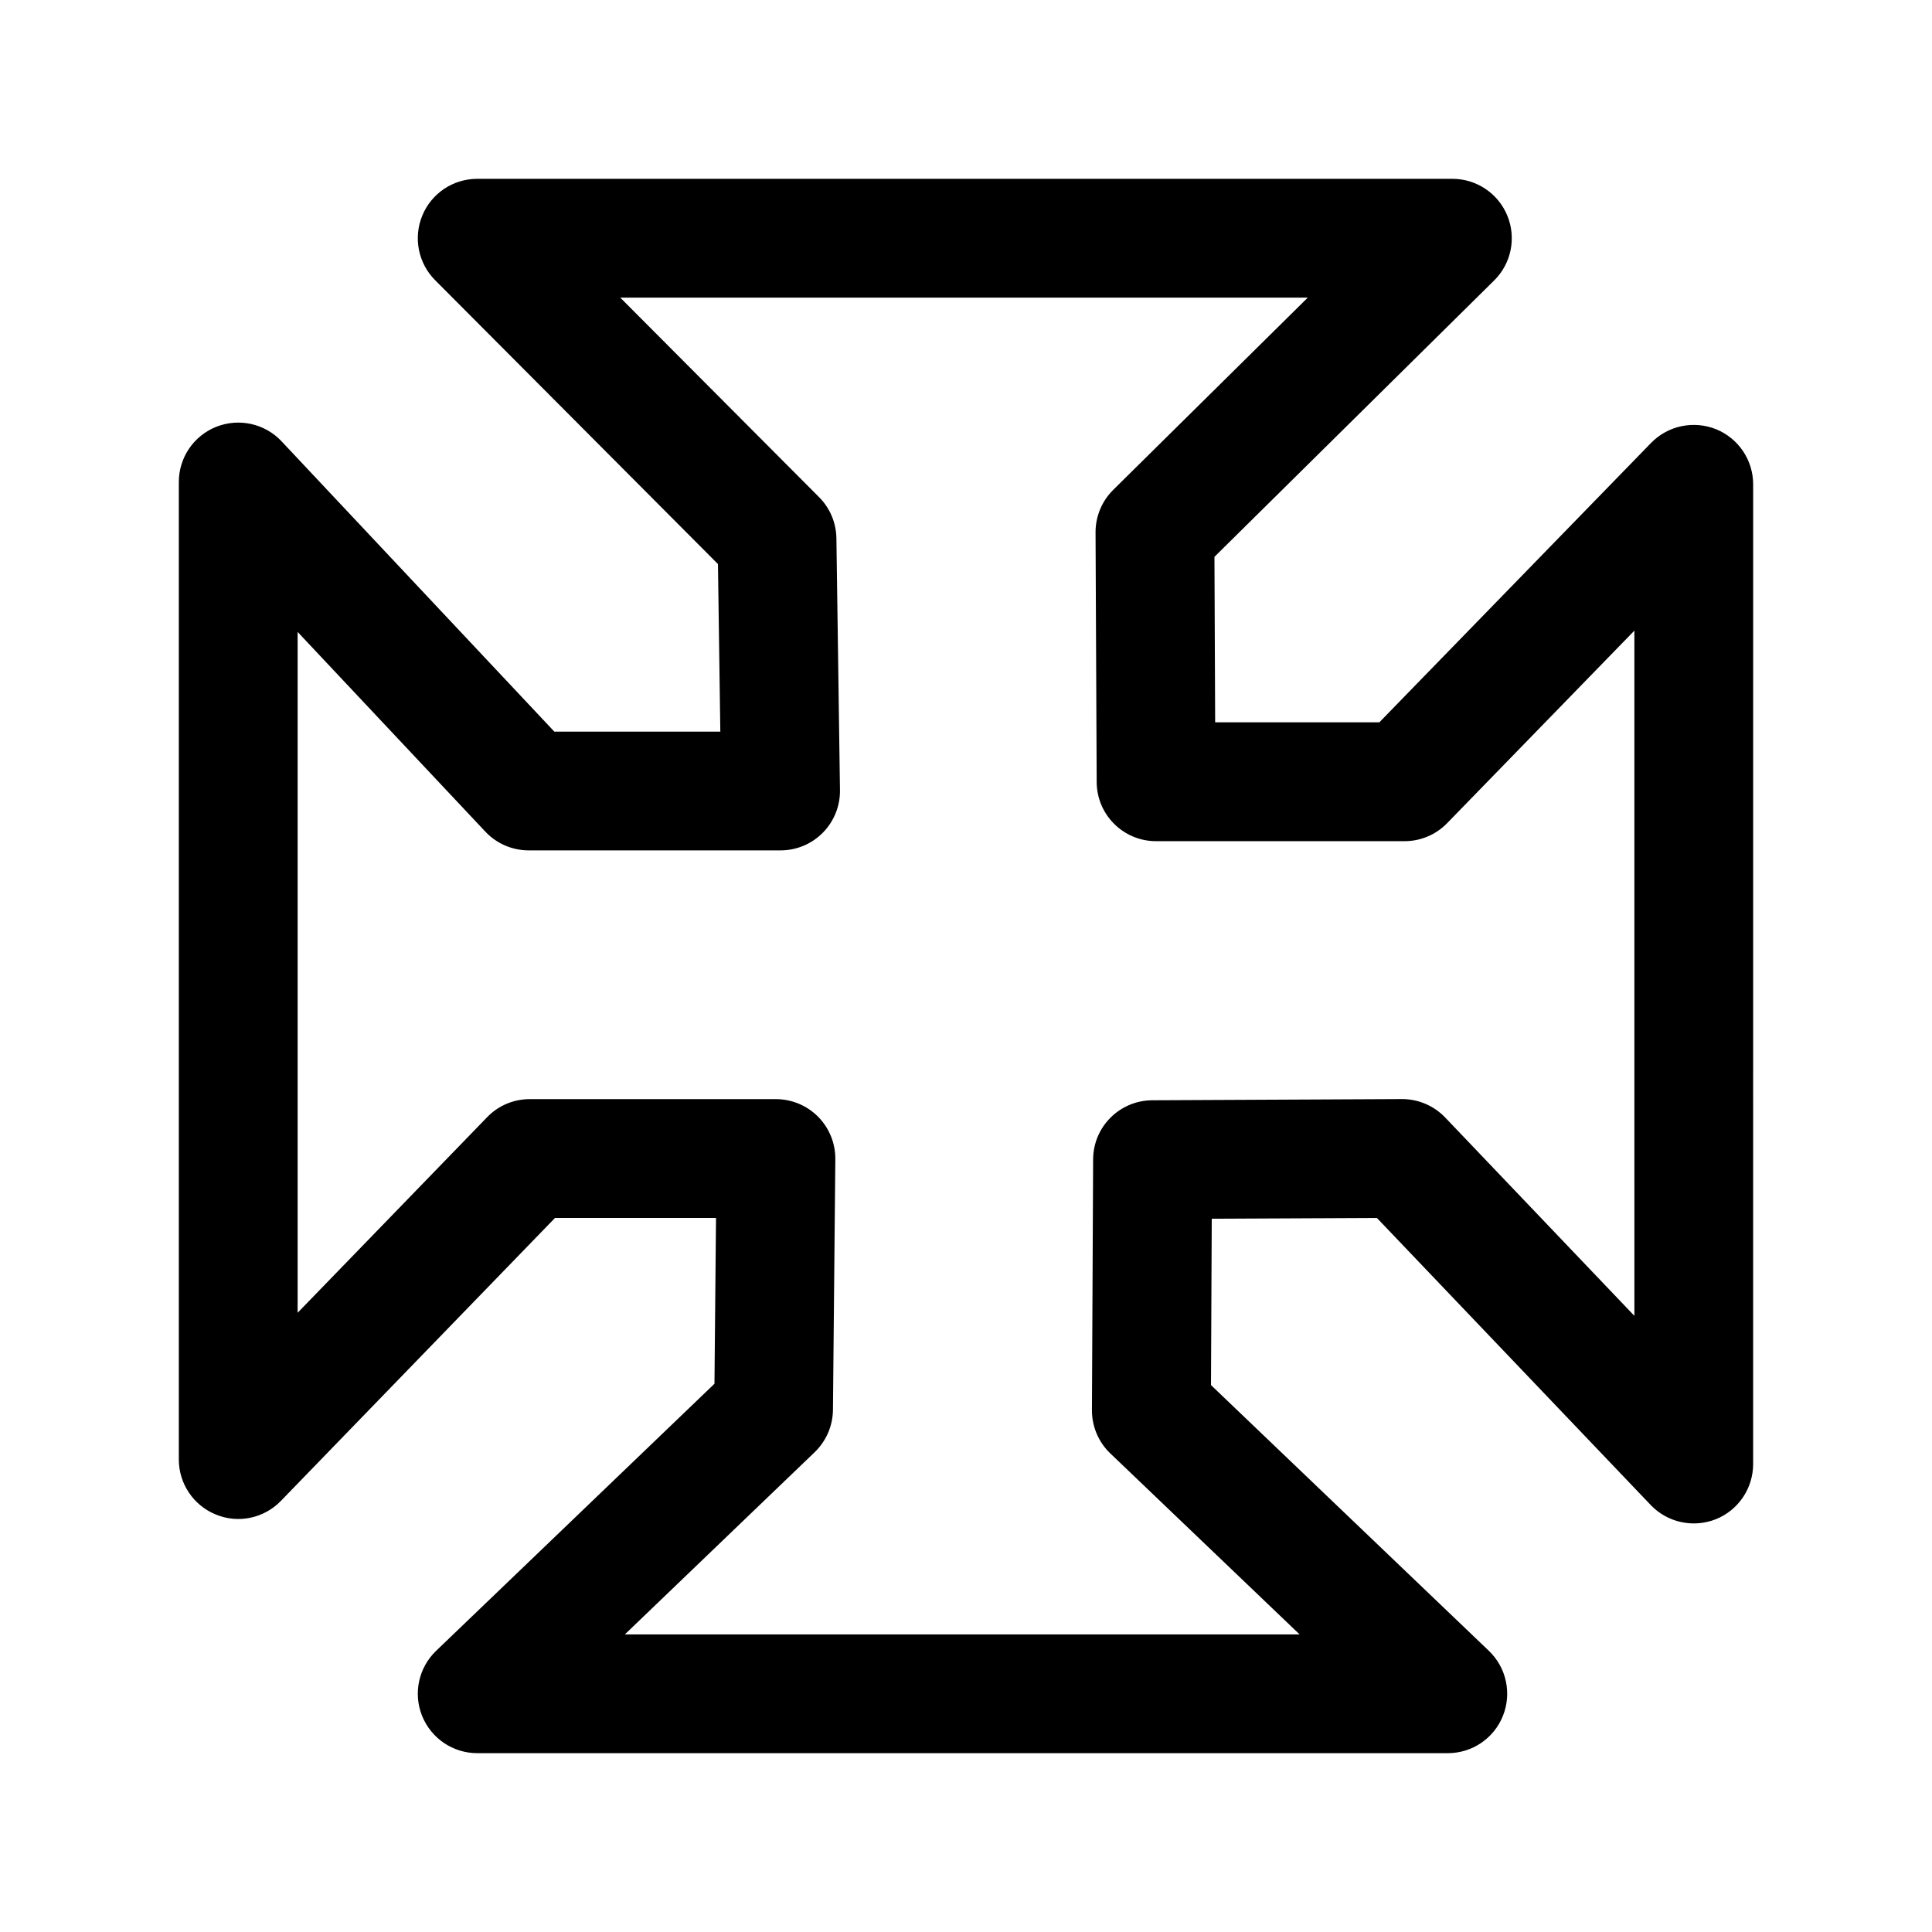<?xml version="1.0" encoding="UTF-8"?>
<!-- Uploaded to: ICON Repo, www.iconrepo.com, Generator: ICON Repo Mixer Tools -->
<svg fill="#000000" width="800px" height="800px" version="1.1" viewBox="144 144 512 512" xmlns="http://www.w3.org/2000/svg">
 <path d="m598.78 257.75c-5.918-2.379-12.738-0.977-17.207 3.606l-72.027 74.059h-43.516l-0.188-43.848 74.121-73.242c4.551-4.488 5.918-11.273 3.496-17.176-2.426-5.902-8.172-9.762-14.562-9.762l-258.44 0.004c-6.359 0-12.105 3.824-14.531 9.715-2.441 5.871-1.102 12.625 3.383 17.145l74.957 75.227 0.629 44.414-43.988-0.004-72.293-76.941c-4.41-4.707-11.273-6.219-17.27-3.856-6.019 2.379-9.953 8.188-9.953 14.641v259.05c0 6.406 3.891 12.188 9.84 14.594 5.934 2.441 12.754 0.992 17.223-3.637l72.629-74.973h42.668l-0.41 43.941-73.777 70.789c-4.629 4.457-6.109 11.273-3.699 17.238 2.41 5.969 8.188 9.871 14.609 9.871h257.21c6.438 0 12.219-3.906 14.609-9.887 2.394-5.969 0.914-12.801-3.731-17.238l-73.637-70.422 0.203-44.082 43.77-0.203 72.578 76.09c4.441 4.644 11.273 6.109 17.238 3.746 5.969-2.394 9.887-8.188 9.887-14.625l0.004-259.64c0-6.41-3.887-12.172-9.824-14.598zm-21.664 234.95-50.129-52.555c-2.977-3.102-7.086-4.879-11.398-4.879h-0.078l-66.156 0.316c-8.629 0.047-15.633 7.023-15.664 15.664l-0.316 66.457c-0.016 4.312 1.73 8.469 4.863 11.461l50.176 47.973h-178.82l50.301-48.285c3.055-2.945 4.801-6.977 4.848-11.211l0.629-66.457c0.031-4.219-1.605-8.234-4.566-11.242-2.961-2.977-6.977-4.66-11.18-4.66h-65.238c-4.266 0-8.344 1.715-11.305 4.801l-50.207 51.816v-180.43l49.75 52.93c2.977 3.164 7.133 4.961 11.477 4.961h66.754c4.219 0 8.25-1.684 11.211-4.691 2.961-3.008 4.598-7.07 4.535-11.273l-0.945-66.754c-0.062-4.094-1.699-7.996-4.598-10.895l-52.68-52.867h182.19l-51.562 50.949c-3.008 2.977-4.691 7.039-4.676 11.273l0.301 66.141c0.031 8.676 7.07 15.68 15.742 15.68h65.84c4.25 0 8.328-1.715 11.289-4.769l49.625-51.027 0.004 181.57z"/>
</svg>